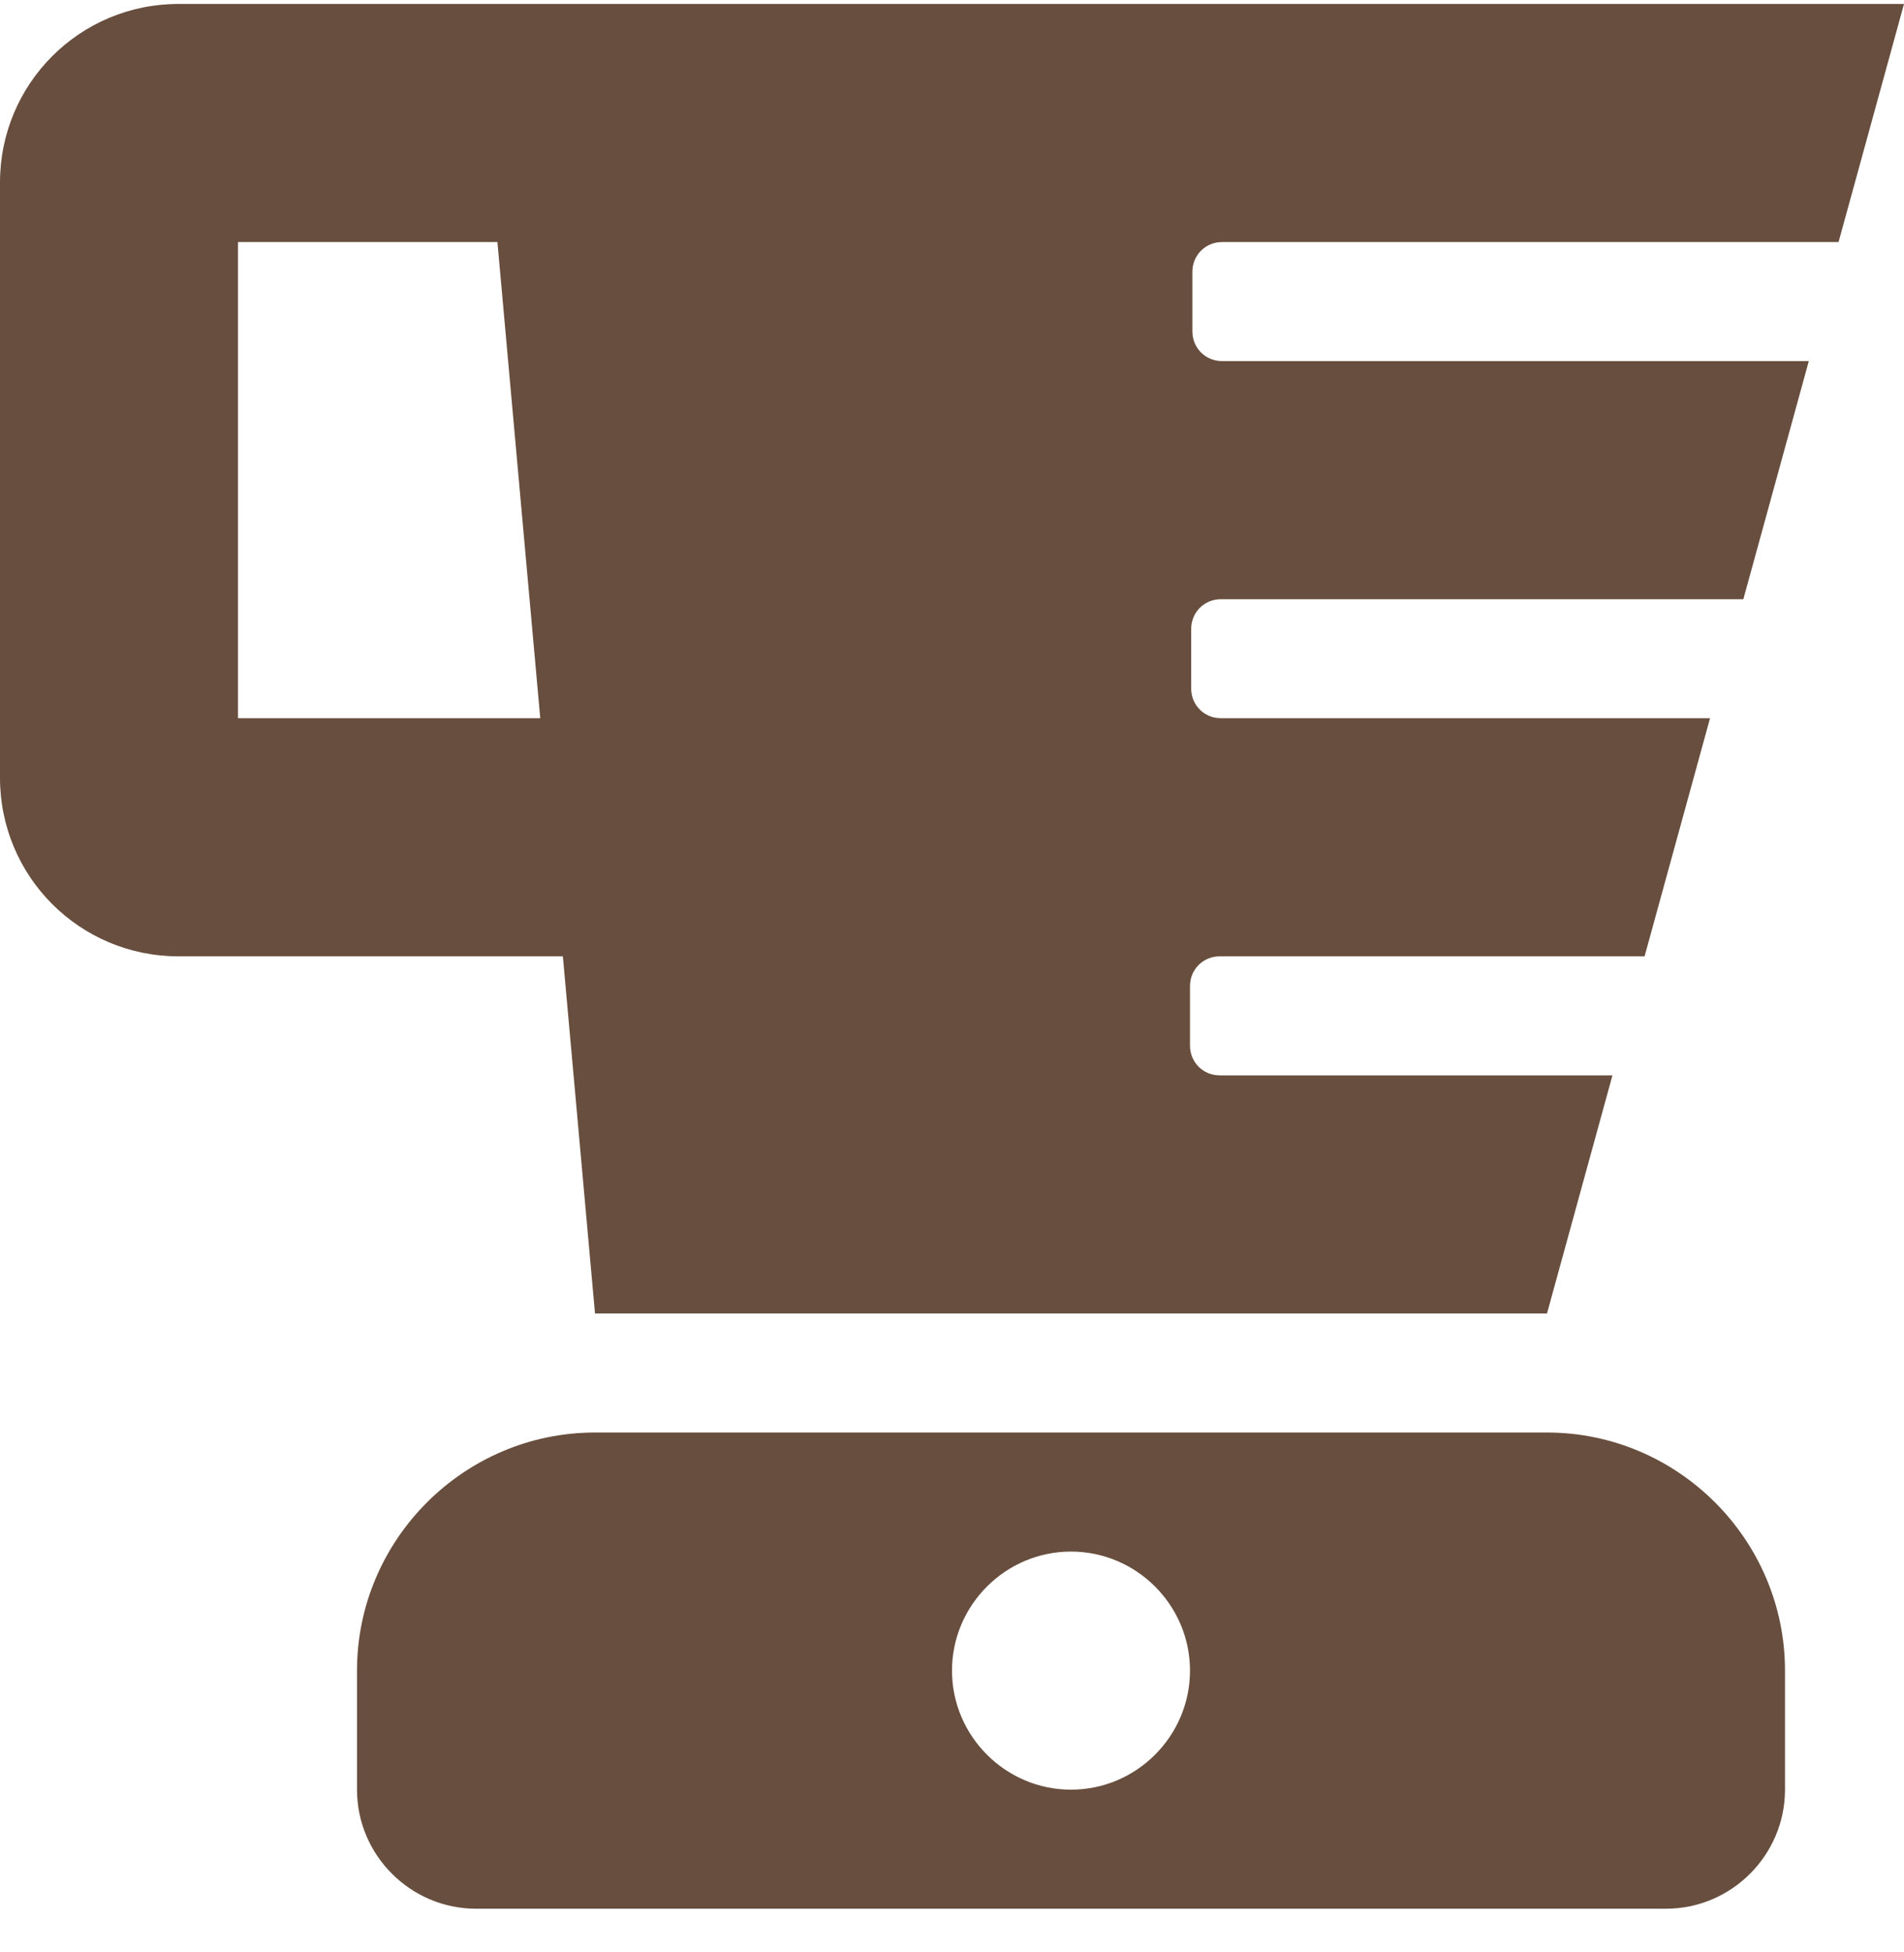 <svg width="40" height="41" viewBox="0 0 40 41" fill="none" xmlns="http://www.w3.org/2000/svg">
<path d="M32.5 30.083H12.5C9.75 30.083 7.5 32.333 7.5 35.083V37.583C7.5 38.958 8.625 40.083 10 40.083H35C36.375 40.083 37.5 38.958 37.5 37.583V35.083C37.5 32.333 35.25 30.083 32.5 30.083ZM22.5 37.583C21.125 37.583 20 36.458 20 35.083C20 33.708 21.125 32.583 22.5 32.583C23.875 32.583 25 33.708 25 35.083C25 36.458 23.875 37.583 22.5 37.583ZM25.625 5.083H38.625L40 0.083H3.75C1.675 0.083 0 1.758 0 3.833V16.333C0 18.408 1.675 20.083 3.75 20.083H11.825L12.5 27.583H32.5L33.875 22.583H25.625C25.275 22.583 25 22.308 25 21.958V20.708C25 20.358 25.275 20.083 25.625 20.083H34.55L35.925 15.083H25.65C25.3 15.083 25.025 14.808 25.025 14.458V13.208C25.025 12.858 25.3 12.583 25.65 12.583H36.625L38 7.583H25.675C25.325 7.583 25.05 7.308 25.05 6.958V5.708C25.05 5.358 25.325 5.083 25.675 5.083H25.625ZM5 15.083V5.083H10.45L11.35 15.083H4.975H5Z" fill="#684E3E"/>
</svg>
